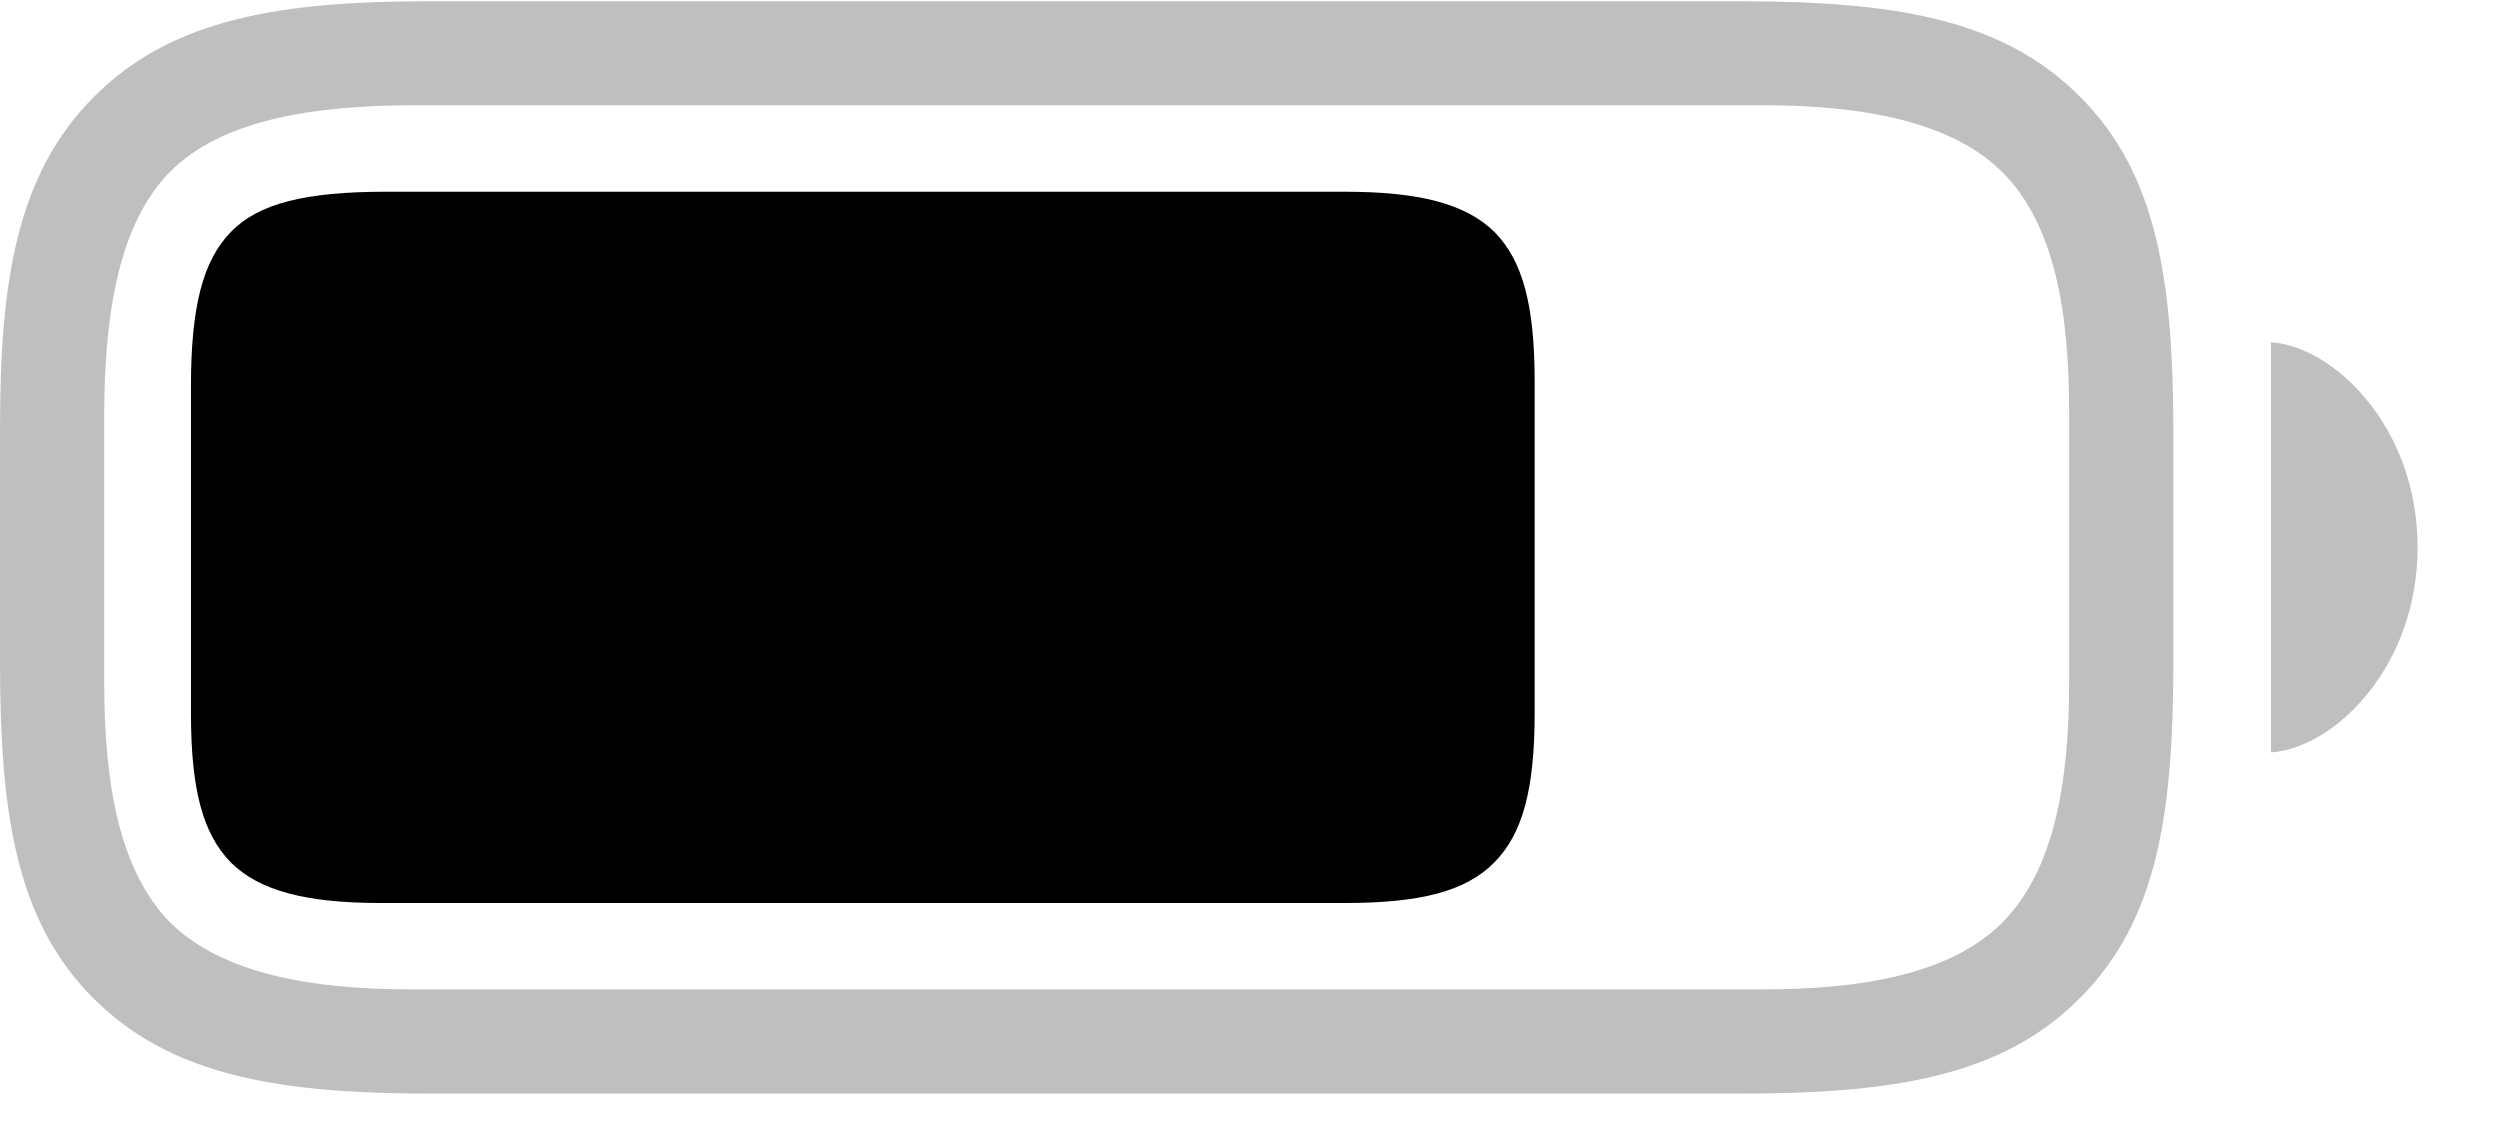 <svg viewBox="0 0 29 13" fill="none" xmlns="http://www.w3.org/2000/svg" class="h-[11px]"><path d="M5.02 12.686H20.184C21.954 12.686 23.218 12.488 24.12 11.585C25.026 10.683 25.211 9.442 25.211 7.666V5.036C25.211 3.26 25.026 2.012 24.12 1.113C23.215 0.211 21.954 0.015 20.184 0.015H4.965C3.263 0.015 1.996 0.214 1.094 1.119C0.189 2.021 0 3.272 0 4.973V7.666C0 9.442 0.186 10.686 1.088 11.585C1.996 12.488 3.254 12.686 5.02 12.686ZM4.763 11.477C3.612 11.477 2.575 11.295 1.973 10.7C1.381 10.098 1.209 9.078 1.209 7.923V4.831C1.209 3.63 1.381 2.597 1.97 1.995C2.572 1.39 3.624 1.221 4.822 1.221H20.449C21.6 1.221 22.636 1.406 23.228 1.998C23.83 2.6 24.002 3.614 24.002 4.768V7.923C24.002 9.078 23.827 10.098 23.228 10.7C22.636 11.298 21.6 11.477 20.449 11.477H4.763ZM26.343 8.728C27.066 8.682 28.044 7.751 28.044 6.347C28.044 4.948 27.066 4.016 26.343 3.97V8.728Z" fill="currentColor" opacity="0.25"></path><path d="M4.421 10.475H15.597C16.483 10.475 17.003 10.338 17.331 10.007C17.665 9.673 17.802 9.149 17.802 8.272V4.426C17.802 3.543 17.665 3.026 17.337 2.692C17.003 2.364 16.467 2.224 15.597 2.224H4.48C3.538 2.224 2.998 2.361 2.68 2.689C2.352 3.023 2.215 3.562 2.215 4.482V8.272C2.215 9.158 2.352 9.673 2.68 10.007C3.014 10.335 3.551 10.475 4.421 10.475Z" fill="currentColor"></path></svg>